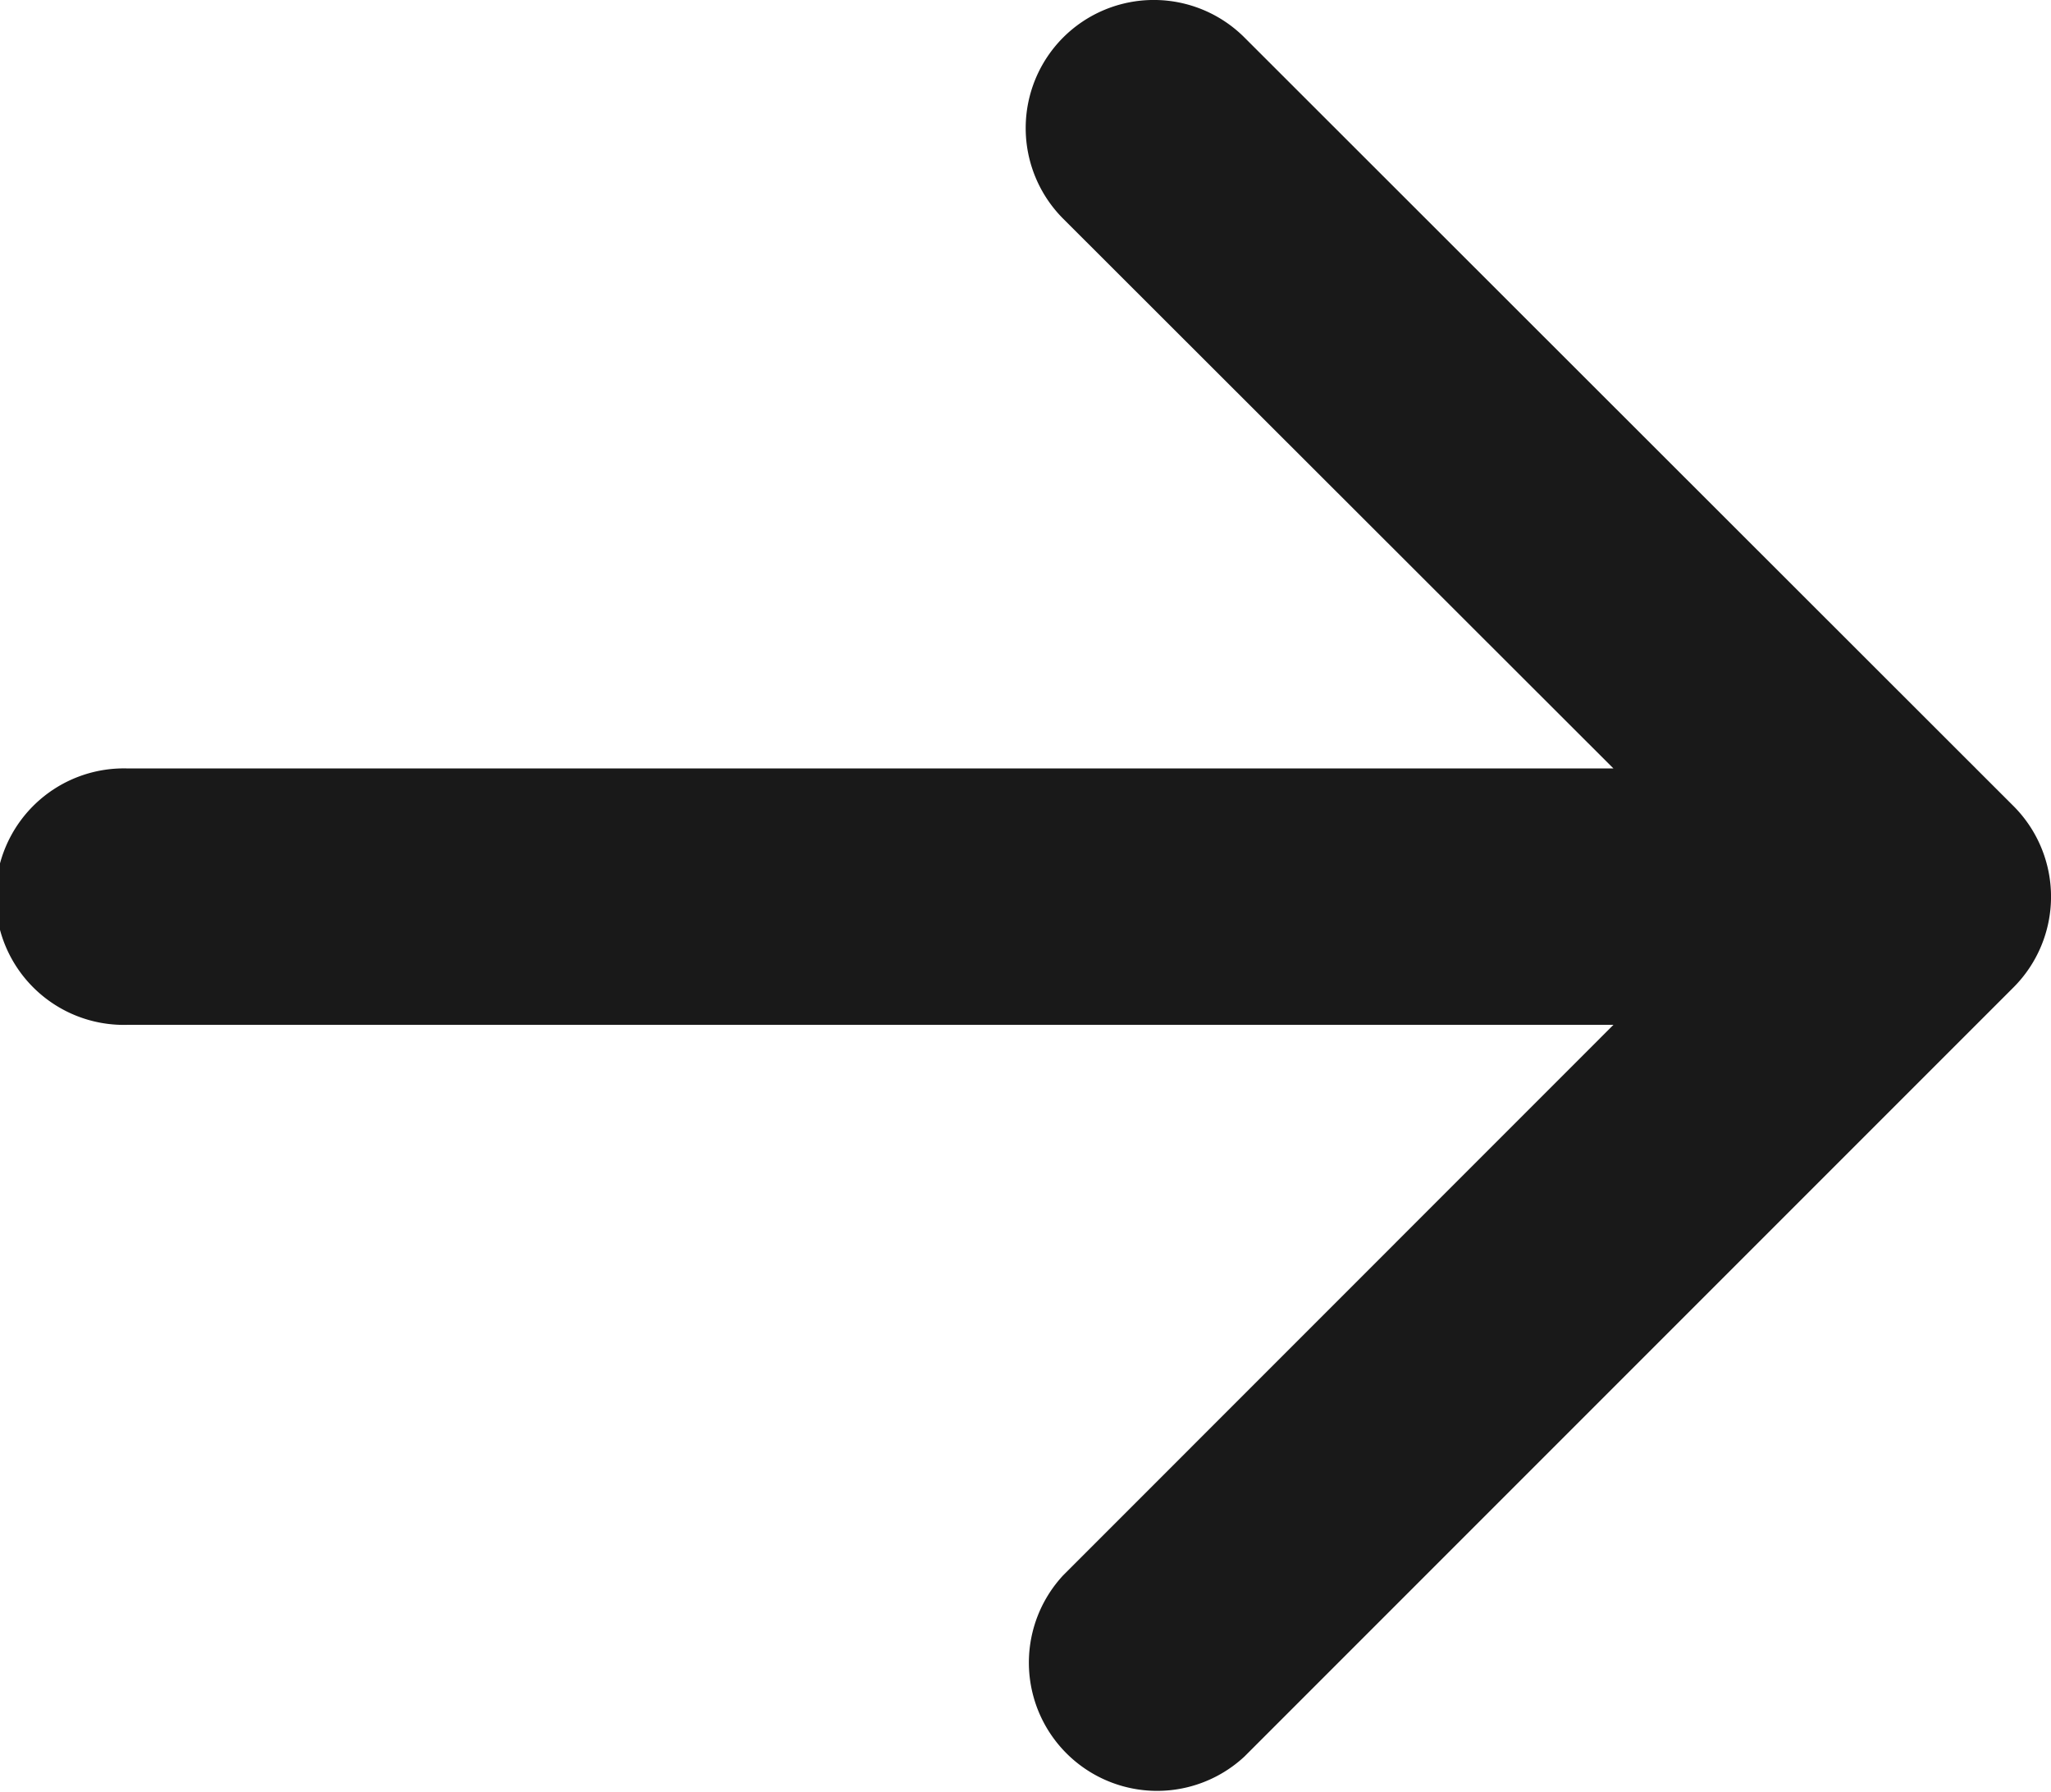 <svg xmlns="http://www.w3.org/2000/svg" width="13.739" height="12" viewBox="0 0 13.739 12"><path id="arrow-right" d="M9.522,3.852a.859.859,0,0,1,1.214,0L15.888,9a.859.859,0,0,1,0,1.214l-5.152,5.152a.859.859,0,0,1-1.214-1.214l3.686-3.687H3.259a.859.859,0,1,1,0-1.717h9.949L9.522,5.066a.859.859,0,0,1,0-1.214Z" transform="translate(-2.4 -3.601)" fill="#191919" fill-rule="evenodd"></path></svg>